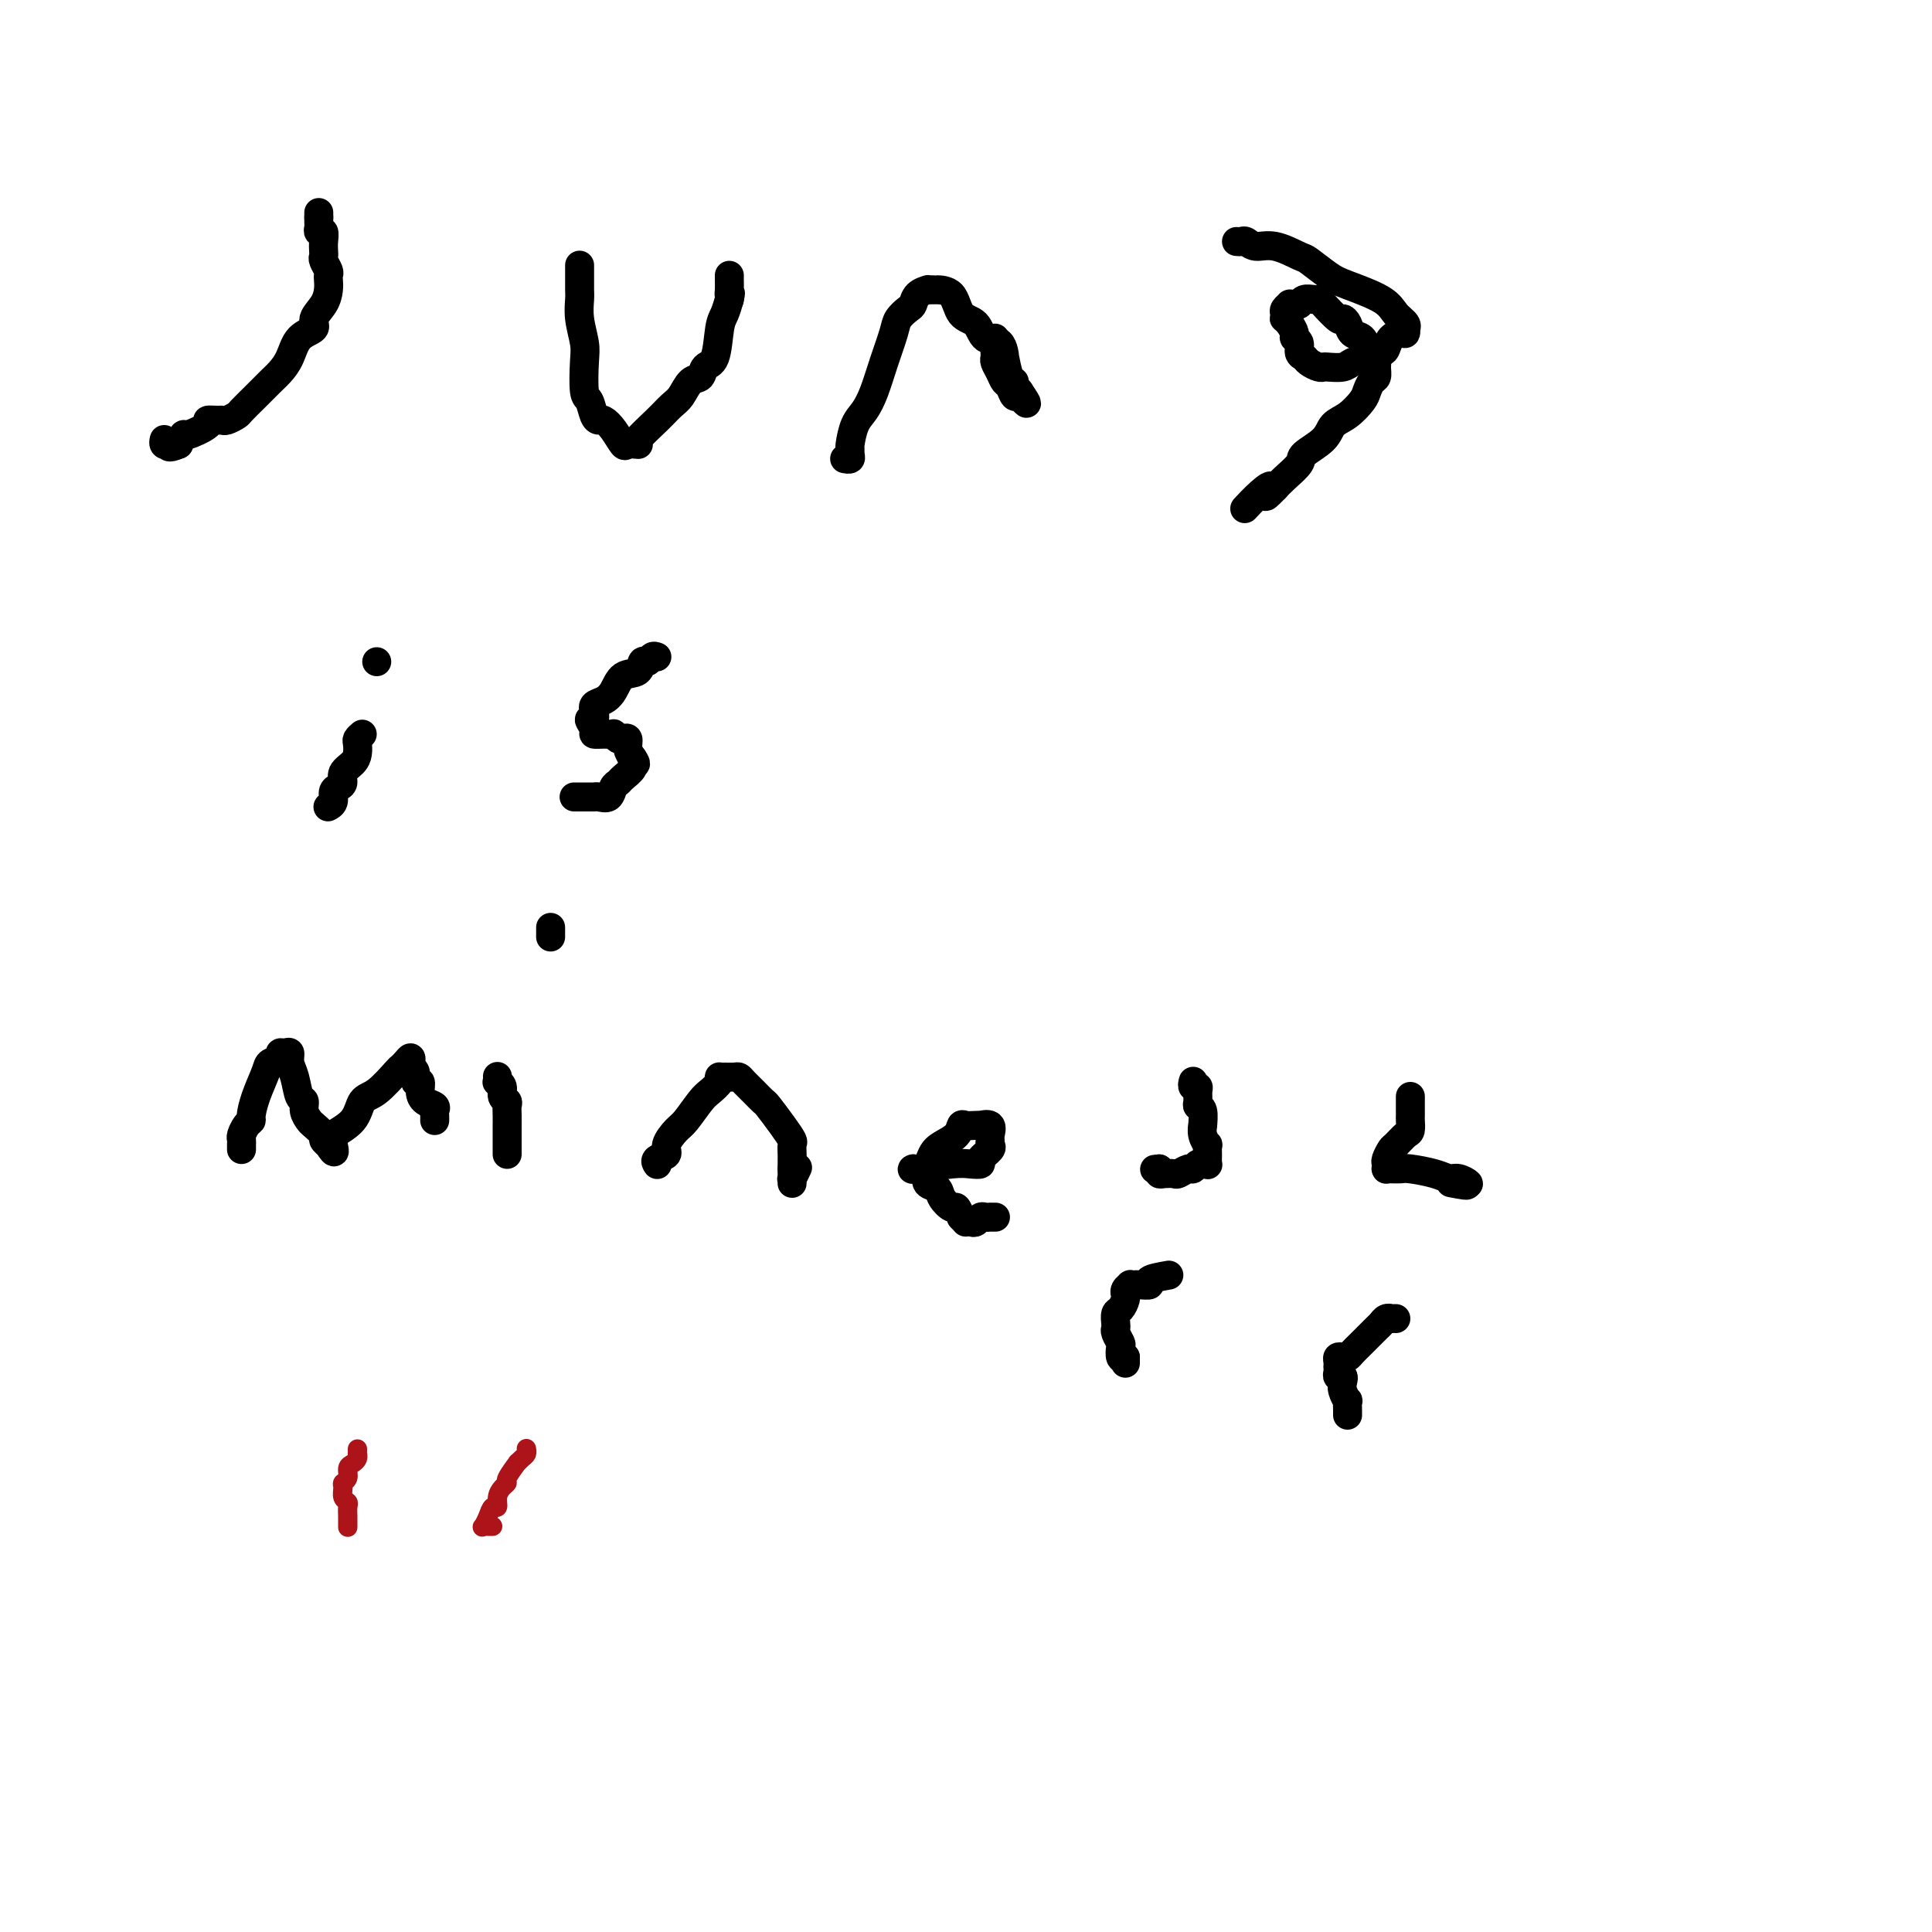<svg viewBox='0 0 400 400' version='1.1' xmlns='http://www.w3.org/2000/svg' xmlns:xlink='http://www.w3.org/1999/xlink'><g fill='none' stroke='#000000' stroke-width='6' stroke-linecap='round' stroke-linejoin='round'><path d='M66,44c0.000,0.000 0.000,1.000 0,1'/><path d='M66,45c-0.004,0.339 -0.015,0.685 0,1c0.015,0.315 0.057,0.599 0,1c-0.057,0.401 -0.211,0.920 0,1c0.211,0.080 0.788,-0.278 1,0c0.212,0.278 0.061,1.191 0,2c-0.061,0.809 -0.030,1.512 0,2c0.030,0.488 0.061,0.760 0,1c-0.061,0.240 -0.212,0.448 0,1c0.212,0.552 0.787,1.449 1,2c0.213,0.551 0.063,0.756 0,1c-0.063,0.244 -0.039,0.527 0,1c0.039,0.473 0.092,1.136 0,2c-0.092,0.864 -0.328,1.929 -1,3c-0.672,1.071 -1.780,2.150 -2,3c-0.220,0.850 0.447,1.473 0,2c-0.447,0.527 -2.009,0.959 -3,2c-0.991,1.041 -1.411,2.692 -2,4c-0.589,1.308 -1.347,2.272 -2,3c-0.653,0.728 -1.201,1.218 -2,2c-0.799,0.782 -1.850,1.856 -3,3c-1.150,1.144 -2.401,2.359 -3,3c-0.599,0.641 -0.547,0.707 -1,1c-0.453,0.293 -1.410,0.812 -2,1c-0.590,0.188 -0.813,0.044 -1,0c-0.187,-0.044 -0.336,0.011 -1,0c-0.664,-0.011 -1.841,-0.089 -2,0c-0.159,0.089 0.700,0.343 0,1c-0.700,0.657 -2.958,1.715 -4,2c-1.042,0.285 -0.869,-0.204 -1,0c-0.131,0.204 -0.565,1.102 -1,2'/><path d='M37,92c-2.480,1.087 -2.181,0.305 -2,0c0.181,-0.305 0.244,-0.133 0,0c-0.244,0.133 -0.797,0.228 -1,0c-0.203,-0.228 -0.058,-0.779 0,-1c0.058,-0.221 0.029,-0.110 0,0'/><path d='M120,55c-0.000,-0.087 -0.000,-0.175 0,0c0.000,0.175 0.000,0.612 0,1c-0.000,0.388 -0.001,0.728 0,1c0.001,0.272 0.004,0.478 0,1c-0.004,0.522 -0.015,1.361 0,2c0.015,0.639 0.056,1.079 0,2c-0.056,0.921 -0.208,2.325 0,4c0.208,1.675 0.777,3.622 1,5c0.223,1.378 0.101,2.188 0,4c-0.101,1.812 -0.183,4.628 0,6c0.183,1.372 0.629,1.300 1,2c0.371,0.700 0.667,2.171 1,3c0.333,0.829 0.704,1.017 1,1c0.296,-0.017 0.518,-0.239 1,0c0.482,0.239 1.225,0.940 2,2c0.775,1.060 1.582,2.480 2,3c0.418,0.520 0.449,0.139 1,0c0.551,-0.139 1.624,-0.035 2,0c0.376,0.035 0.054,0.003 0,0c-0.054,-0.003 0.160,0.023 0,0c-0.160,-0.023 -0.692,-0.094 0,-1c0.692,-0.906 2.609,-2.647 4,-4c1.391,-1.353 2.255,-2.317 3,-3c0.745,-0.683 1.369,-1.085 2,-2c0.631,-0.915 1.268,-2.342 2,-3c0.732,-0.658 1.558,-0.546 2,-1c0.442,-0.454 0.500,-1.475 1,-2c0.500,-0.525 1.443,-0.553 2,-2c0.557,-1.447 0.727,-4.313 1,-6c0.273,-1.687 0.649,-2.196 1,-3c0.351,-0.804 0.675,-1.902 1,-3'/><path d='M151,62c0.464,-2.050 0.124,-1.176 0,-1c-0.124,0.176 -0.033,-0.344 0,-1c0.033,-0.656 0.009,-1.446 0,-2c-0.009,-0.554 -0.003,-0.873 0,-1c0.003,-0.127 0.001,-0.064 0,0'/><path d='M175,95c-0.114,-0.022 -0.227,-0.045 0,0c0.227,0.045 0.795,0.157 1,0c0.205,-0.157 0.047,-0.583 0,-1c-0.047,-0.417 0.018,-0.826 0,-1c-0.018,-0.174 -0.118,-0.113 0,-1c0.118,-0.887 0.455,-2.723 1,-4c0.545,-1.277 1.297,-1.994 2,-3c0.703,-1.006 1.358,-2.301 2,-4c0.642,-1.699 1.272,-3.802 2,-6c0.728,-2.198 1.556,-4.490 2,-6c0.444,-1.510 0.505,-2.237 1,-3c0.495,-0.763 1.424,-1.564 2,-2c0.576,-0.436 0.798,-0.509 1,-1c0.202,-0.491 0.384,-1.399 1,-2c0.616,-0.601 1.665,-0.893 2,-1c0.335,-0.107 -0.044,-0.029 0,0c0.044,0.029 0.510,0.007 1,0c0.490,-0.007 1.003,-0.001 1,0c-0.003,0.001 -0.522,-0.003 0,0c0.522,0.003 2.083,0.011 3,1c0.917,0.989 1.188,2.957 2,4c0.812,1.043 2.164,1.162 3,2c0.836,0.838 1.155,2.397 2,3c0.845,0.603 2.216,0.252 3,1c0.784,0.748 0.980,2.596 1,3c0.020,0.404 -0.135,-0.635 0,0c0.135,0.635 0.562,2.943 1,4c0.438,1.057 0.887,0.861 1,1c0.113,0.139 -0.111,0.611 0,1c0.111,0.389 0.555,0.694 1,1'/><path d='M211,81c2.396,3.552 1.385,2.432 1,2c-0.385,-0.432 -0.145,-0.175 0,0c0.145,0.175 0.193,0.269 0,0c-0.193,-0.269 -0.629,-0.901 -1,-1c-0.371,-0.099 -0.678,0.335 -1,0c-0.322,-0.335 -0.661,-1.438 -1,-2c-0.339,-0.562 -0.679,-0.583 -1,-1c-0.321,-0.417 -0.622,-1.230 -1,-2c-0.378,-0.770 -0.833,-1.498 -1,-2c-0.167,-0.502 -0.045,-0.779 0,-1c0.045,-0.221 0.012,-0.385 0,-1c-0.012,-0.615 -0.003,-1.680 0,-2c0.003,-0.320 0.001,0.106 0,0c-0.001,-0.106 -0.000,-0.745 0,-1c0.000,-0.255 0.000,-0.128 0,0'/><path d='M256,50c0.348,0.035 0.696,0.069 1,0c0.304,-0.069 0.565,-0.242 1,0c0.435,0.242 1.043,0.898 2,1c0.957,0.102 2.261,-0.349 4,0c1.739,0.349 3.912,1.500 5,2c1.088,0.500 1.092,0.350 2,1c0.908,0.650 2.720,2.100 4,3c1.280,0.900 2.028,1.250 4,2c1.972,0.750 5.169,1.899 7,3c1.831,1.101 2.295,2.155 3,3c0.705,0.845 1.651,1.480 2,2c0.349,0.520 0.101,0.926 0,1c-0.101,0.074 -0.055,-0.184 0,0c0.055,0.184 0.118,0.809 0,1c-0.118,0.191 -0.419,-0.051 -1,0c-0.581,0.051 -1.444,0.395 -2,1c-0.556,0.605 -0.805,1.472 -1,2c-0.195,0.528 -0.336,0.716 -1,1c-0.664,0.284 -1.852,0.664 -3,1c-1.148,0.336 -2.257,0.627 -3,1c-0.743,0.373 -1.120,0.829 -2,1c-0.880,0.171 -2.263,0.057 -3,0c-0.737,-0.057 -0.829,-0.056 -1,0c-0.171,0.056 -0.423,0.166 -1,0c-0.577,-0.166 -1.479,-0.608 -2,-1c-0.521,-0.392 -0.661,-0.734 -1,-1c-0.339,-0.266 -0.878,-0.455 -1,-1c-0.122,-0.545 0.174,-1.445 0,-2c-0.174,-0.555 -0.816,-0.765 -1,-1c-0.184,-0.235 0.090,-0.496 0,-1c-0.090,-0.504 -0.545,-1.252 -1,-2'/><path d='M267,67c-1.469,-1.570 -1.140,-0.995 -1,-1c0.140,-0.005 0.093,-0.590 0,-1c-0.093,-0.410 -0.232,-0.645 0,-1c0.232,-0.355 0.835,-0.831 1,-1c0.165,-0.169 -0.107,-0.031 0,0c0.107,0.031 0.592,-0.044 1,0c0.408,0.044 0.737,0.209 1,0c0.263,-0.209 0.459,-0.791 1,-1c0.541,-0.209 1.426,-0.046 2,0c0.574,0.046 0.837,-0.024 1,0c0.163,0.024 0.228,0.143 1,1c0.772,0.857 2.252,2.452 3,3c0.748,0.548 0.764,0.048 1,0c0.236,-0.048 0.693,0.354 1,1c0.307,0.646 0.464,1.534 1,2c0.536,0.466 1.450,0.509 2,1c0.550,0.491 0.737,1.431 1,2c0.263,0.569 0.604,0.767 1,1c0.396,0.233 0.849,0.499 1,1c0.151,0.501 0.001,1.235 0,2c-0.001,0.765 0.149,1.560 0,2c-0.149,0.440 -0.596,0.526 -1,1c-0.404,0.474 -0.763,1.337 -1,2c-0.237,0.663 -0.351,1.126 -1,2c-0.649,0.874 -1.831,2.158 -3,3c-1.169,0.842 -2.323,1.240 -3,2c-0.677,0.760 -0.878,1.880 -2,3c-1.122,1.120 -3.167,2.238 -4,3c-0.833,0.762 -0.455,1.167 -1,2c-0.545,0.833 -2.013,2.095 -3,3c-0.987,0.905 -1.494,1.452 -2,2'/><path d='M264,101c-3.402,3.545 -1.407,0.909 -1,0c0.407,-0.909 -0.775,-0.091 -2,1c-1.225,1.091 -2.493,2.455 -3,3c-0.507,0.545 -0.254,0.273 0,0'/><path d='M75,152c-0.419,0.357 -0.838,0.714 -1,1c-0.162,0.286 -0.067,0.500 0,1c0.067,0.500 0.106,1.286 0,2c-0.106,0.714 -0.358,1.356 -1,2c-0.642,0.644 -1.674,1.289 -2,2c-0.326,0.711 0.052,1.487 0,2c-0.052,0.513 -0.536,0.765 -1,1c-0.464,0.235 -0.909,0.455 -1,1c-0.091,0.545 0.171,1.414 0,2c-0.171,0.586 -0.777,0.889 -1,1c-0.223,0.111 -0.064,0.032 0,0c0.064,-0.032 0.032,-0.016 0,0'/><path d='M78,137c0.000,0.000 0.000,0.000 0,0c0.000,0.000 0.000,0.000 0,0'/><path d='M136,136c-0.337,-0.129 -0.674,-0.258 -1,0c-0.326,0.258 -0.640,0.902 -1,1c-0.360,0.098 -0.768,-0.349 -1,0c-0.232,0.349 -0.290,1.494 -1,2c-0.710,0.506 -2.071,0.375 -3,1c-0.929,0.625 -1.426,2.008 -2,3c-0.574,0.992 -1.224,1.594 -2,2c-0.776,0.406 -1.677,0.615 -2,1c-0.323,0.385 -0.068,0.947 0,1c0.068,0.053 -0.050,-0.402 0,0c0.050,0.402 0.268,1.663 0,2c-0.268,0.337 -1.020,-0.249 -1,0c0.020,0.249 0.814,1.334 1,2c0.186,0.666 -0.234,0.914 0,1c0.234,0.086 1.123,0.009 2,0c0.877,-0.009 1.741,0.048 2,0c0.259,-0.048 -0.089,-0.203 0,0c0.089,0.203 0.615,0.764 1,1c0.385,0.236 0.629,0.146 1,0c0.371,-0.146 0.869,-0.347 1,0c0.131,0.347 -0.105,1.242 0,2c0.105,0.758 0.553,1.379 1,2'/><path d='M131,157c1.208,1.742 0.230,1.095 0,1c-0.230,-0.095 0.290,0.360 0,1c-0.290,0.640 -1.391,1.464 -2,2c-0.609,0.536 -0.727,0.785 -1,1c-0.273,0.215 -0.700,0.397 -1,1c-0.300,0.603 -0.471,1.626 -1,2c-0.529,0.374 -1.415,0.100 -2,0c-0.585,-0.100 -0.868,-0.027 -1,0c-0.132,0.027 -0.112,0.007 0,0c0.112,-0.007 0.317,-0.002 0,0c-0.317,0.002 -1.157,0.001 -2,0c-0.843,-0.001 -1.688,-0.000 -2,0c-0.312,0.000 -0.089,0.000 0,0c0.089,-0.000 0.045,-0.000 0,0'/><path d='M50,238c-0.000,-0.416 -0.001,-0.831 0,-1c0.001,-0.169 0.003,-0.090 0,0c-0.003,0.090 -0.011,0.192 0,0c0.011,-0.192 0.041,-0.679 0,-1c-0.041,-0.321 -0.153,-0.475 0,-1c0.153,-0.525 0.570,-1.422 1,-2c0.430,-0.578 0.873,-0.837 1,-1c0.127,-0.163 -0.063,-0.228 0,-1c0.063,-0.772 0.380,-2.249 1,-4c0.620,-1.751 1.542,-3.775 2,-5c0.458,-1.225 0.452,-1.650 1,-2c0.548,-0.350 1.648,-0.624 2,-1c0.352,-0.376 -0.046,-0.854 0,-1c0.046,-0.146 0.537,0.038 1,0c0.463,-0.038 0.899,-0.299 1,0c0.101,0.299 -0.131,1.158 0,2c0.131,0.842 0.627,1.669 1,3c0.373,1.331 0.623,3.168 1,4c0.377,0.832 0.879,0.661 1,1c0.121,0.339 -0.140,1.190 0,2c0.140,0.810 0.682,1.580 1,2c0.318,0.420 0.411,0.491 1,1c0.589,0.509 1.673,1.456 2,2c0.327,0.544 -0.104,0.685 0,1c0.104,0.315 0.744,0.804 1,1c0.256,0.196 0.128,0.098 0,0'/><path d='M68,237c1.758,2.838 1.152,0.932 1,0c-0.152,-0.932 0.149,-0.891 0,-1c-0.149,-0.109 -0.747,-0.369 0,-1c0.747,-0.631 2.841,-1.632 4,-3c1.159,-1.368 1.385,-3.101 2,-4c0.615,-0.899 1.618,-0.963 3,-2c1.382,-1.037 3.141,-3.045 4,-4c0.859,-0.955 0.818,-0.855 1,-1c0.182,-0.145 0.589,-0.535 1,-1c0.411,-0.465 0.827,-1.006 1,-1c0.173,0.006 0.103,0.560 0,1c-0.103,0.440 -0.238,0.765 0,1c0.238,0.235 0.850,0.381 1,1c0.150,0.619 -0.163,1.710 0,2c0.163,0.290 0.800,-0.220 1,0c0.200,0.220 -0.037,1.172 0,2c0.037,0.828 0.350,1.532 1,2c0.650,0.468 1.638,0.700 2,1c0.362,0.300 0.097,0.668 0,1c-0.097,0.332 -0.026,0.628 0,1c0.026,0.372 0.007,0.821 0,1c-0.007,0.179 -0.004,0.090 0,0'/><path d='M103,223c-0.009,-0.118 -0.017,-0.235 0,0c0.017,0.235 0.061,0.823 0,1c-0.061,0.177 -0.227,-0.055 0,0c0.227,0.055 0.845,0.398 1,1c0.155,0.602 -0.155,1.462 0,2c0.155,0.538 0.774,0.753 1,1c0.226,0.247 0.061,0.525 0,1c-0.061,0.475 -0.016,1.145 0,2c0.016,0.855 0.004,1.894 0,2c-0.004,0.106 -0.001,-0.720 0,0c0.001,0.720 0.000,2.987 0,4c-0.000,1.013 -0.000,0.770 0,1c0.000,0.230 0.000,0.931 0,1c-0.000,0.069 -0.000,-0.493 0,-1c0.000,-0.507 0.000,-0.959 0,-1c-0.000,-0.041 -0.000,0.329 0,0c0.000,-0.329 0.000,-1.358 0,-2c-0.000,-0.642 -0.000,-0.898 0,-1c0.000,-0.102 0.000,-0.051 0,0'/><path d='M114,192c0.000,0.311 0.000,0.622 0,1c0.000,0.378 0.000,0.822 0,1c0.000,0.178 0.000,0.089 0,0'/><path d='M136,241c0.064,0.093 0.129,0.186 0,0c-0.129,-0.186 -0.450,-0.653 0,-1c0.450,-0.347 1.671,-0.576 2,-1c0.329,-0.424 -0.236,-1.044 0,-2c0.236,-0.956 1.272,-2.249 2,-3c0.728,-0.751 1.148,-0.962 2,-2c0.852,-1.038 2.137,-2.905 3,-4c0.863,-1.095 1.305,-1.418 2,-2c0.695,-0.582 1.643,-1.424 2,-2c0.357,-0.576 0.123,-0.887 0,-1c-0.123,-0.113 -0.136,-0.028 0,0c0.136,0.028 0.420,-0.001 1,0c0.580,0.001 1.455,0.032 2,0c0.545,-0.032 0.760,-0.127 1,0c0.240,0.127 0.504,0.477 1,1c0.496,0.523 1.222,1.219 2,2c0.778,0.781 1.606,1.647 2,2c0.394,0.353 0.354,0.192 1,1c0.646,0.808 1.977,2.584 3,4c1.023,1.416 1.738,2.474 2,3c0.262,0.526 0.070,0.522 0,1c-0.070,0.478 -0.019,1.437 0,2c0.019,0.563 0.005,0.728 0,1c-0.005,0.272 -0.001,0.649 0,1c0.001,0.351 0.001,0.675 0,1'/><path d='M164,242c0.001,1.302 0.004,1.557 0,2c-0.004,0.443 -0.015,1.075 0,1c0.015,-0.075 0.056,-0.855 0,-1c-0.056,-0.145 -0.207,0.346 0,0c0.207,-0.346 0.774,-1.527 1,-2c0.226,-0.473 0.113,-0.236 0,0'/><path d='M189,242c0.071,-0.030 0.143,-0.060 0,0c-0.143,0.060 -0.499,0.210 1,0c1.499,-0.210 4.854,-0.781 7,-1c2.146,-0.219 3.083,-0.086 4,0c0.917,0.086 1.815,0.125 2,0c0.185,-0.125 -0.343,-0.413 0,-1c0.343,-0.587 1.558,-1.471 2,-2c0.442,-0.529 0.111,-0.702 0,-1c-0.111,-0.298 -0.001,-0.721 0,-1c0.001,-0.279 -0.107,-0.415 0,-1c0.107,-0.585 0.428,-1.621 0,-2c-0.428,-0.379 -1.607,-0.103 -2,0c-0.393,0.103 -0.001,0.034 0,0c0.001,-0.034 -0.387,-0.031 -1,0c-0.613,0.031 -1.449,0.090 -2,0c-0.551,-0.090 -0.817,-0.329 -1,0c-0.183,0.329 -0.283,1.225 -1,2c-0.717,0.775 -2.050,1.430 -3,2c-0.950,0.570 -1.515,1.055 -2,2c-0.485,0.945 -0.888,2.350 -1,3c-0.112,0.650 0.068,0.546 0,1c-0.068,0.454 -0.383,1.465 0,2c0.383,0.535 1.465,0.594 2,1c0.535,0.406 0.525,1.160 1,2c0.475,0.840 1.436,1.764 2,2c0.564,0.236 0.733,-0.218 1,0c0.267,0.218 0.634,1.109 1,2'/><path d='M199,252c1.261,1.314 0.915,1.098 1,1c0.085,-0.098 0.601,-0.079 1,0c0.399,0.079 0.680,0.217 1,0c0.320,-0.217 0.678,-0.790 1,-1c0.322,-0.210 0.608,-0.056 1,0c0.392,0.056 0.890,0.015 1,0c0.110,-0.015 -0.166,-0.004 0,0c0.166,0.004 0.776,0.001 1,0c0.224,-0.001 0.064,-0.000 0,0c-0.064,0.000 -0.032,0.000 0,0'/><path d='M247,224c0.031,-0.118 0.061,-0.235 0,0c-0.061,0.235 -0.214,0.823 0,1c0.214,0.177 0.793,-0.057 1,0c0.207,0.057 0.041,0.405 0,1c-0.041,0.595 0.042,1.436 0,2c-0.042,0.564 -0.208,0.850 0,1c0.208,0.150 0.792,0.164 1,1c0.208,0.836 0.042,2.496 0,3c-0.042,0.504 0.041,-0.147 0,0c-0.041,0.147 -0.207,1.090 0,2c0.207,0.910 0.788,1.785 1,2c0.212,0.215 0.054,-0.229 0,0c-0.054,0.229 -0.003,1.132 0,2c0.003,0.868 -0.041,1.701 0,2c0.041,0.299 0.167,0.065 0,0c-0.167,-0.065 -0.626,0.039 -1,0c-0.374,-0.039 -0.663,-0.221 -1,0c-0.337,0.221 -0.724,0.844 -1,1c-0.276,0.156 -0.442,-0.153 -1,0c-0.558,0.153 -1.509,0.770 -2,1c-0.491,0.230 -0.523,0.072 -1,0c-0.477,-0.072 -1.398,-0.058 -2,0c-0.602,0.058 -0.886,0.159 -1,0c-0.114,-0.159 -0.057,-0.580 0,-1'/><path d='M240,242c-1.667,0.167 -0.833,0.083 0,0'/><path d='M292,227c-0.000,0.438 -0.000,0.876 0,1c0.000,0.124 0.001,-0.065 0,0c-0.001,0.065 -0.002,0.383 0,1c0.002,0.617 0.008,1.531 0,2c-0.008,0.469 -0.029,0.492 0,1c0.029,0.508 0.109,1.502 0,2c-0.109,0.498 -0.407,0.500 -1,1c-0.593,0.500 -1.479,1.497 -2,2c-0.521,0.503 -0.675,0.513 -1,1c-0.325,0.487 -0.820,1.451 -1,2c-0.180,0.549 -0.046,0.683 0,1c0.046,0.317 0.005,0.817 0,1c-0.005,0.183 0.026,0.048 0,0c-0.026,-0.048 -0.110,-0.010 0,0c0.110,0.010 0.414,-0.007 1,0c0.586,0.007 1.455,0.039 2,0c0.545,-0.039 0.767,-0.150 2,0c1.233,0.150 3.477,0.562 5,1c1.523,0.438 2.326,0.901 3,1c0.674,0.099 1.220,-0.166 2,0c0.780,0.166 1.794,0.762 2,1c0.206,0.238 -0.397,0.119 -1,0'/><path d='M303,245c2.044,0.778 -0.844,0.222 -2,0c-1.156,-0.222 -0.578,-0.111 0,0'/><path d='M242,264c-1.743,0.309 -3.485,0.619 -4,1c-0.515,0.381 0.198,0.834 0,1c-0.198,0.166 -1.306,0.044 -2,0c-0.694,-0.044 -0.974,-0.009 -1,0c-0.026,0.009 0.203,-0.008 0,0c-0.203,0.008 -0.839,0.040 -1,0c-0.161,-0.040 0.154,-0.152 0,0c-0.154,0.152 -0.776,0.570 -1,1c-0.224,0.430 -0.050,0.874 0,1c0.050,0.126 -0.025,-0.065 0,0c0.025,0.065 0.151,0.385 0,1c-0.151,0.615 -0.577,1.526 -1,2c-0.423,0.474 -0.842,0.512 -1,1c-0.158,0.488 -0.056,1.425 0,2c0.056,0.575 0.067,0.788 0,1c-0.067,0.212 -0.211,0.421 0,1c0.211,0.579 0.778,1.526 1,2c0.222,0.474 0.098,0.474 0,1c-0.098,0.526 -0.171,1.579 0,2c0.171,0.421 0.585,0.211 1,0'/><path d='M233,281c0.000,2.167 0.000,1.083 0,0'/><path d='M289,273c-0.446,-0.007 -0.891,-0.015 -1,0c-0.109,0.015 0.119,0.052 0,0c-0.119,-0.052 -0.585,-0.193 -1,0c-0.415,0.193 -0.780,0.721 -1,1c-0.220,0.279 -0.296,0.310 -1,1c-0.704,0.690 -2.035,2.041 -3,3c-0.965,0.959 -1.565,1.528 -2,2c-0.435,0.472 -0.705,0.848 -1,1c-0.295,0.152 -0.615,0.078 -1,0c-0.385,-0.078 -0.835,-0.162 -1,0c-0.165,0.162 -0.045,0.569 0,1c0.045,0.431 0.016,0.885 0,1c-0.016,0.115 -0.018,-0.111 0,0c0.018,0.111 0.056,0.557 0,1c-0.056,0.443 -0.207,0.883 0,1c0.207,0.117 0.774,-0.090 1,0c0.226,0.090 0.113,0.475 0,1c-0.113,0.525 -0.226,1.188 0,2c0.226,0.812 0.793,1.773 1,2c0.207,0.227 0.056,-0.279 0,0c-0.056,0.279 -0.015,1.344 0,2c0.015,0.656 0.004,0.902 0,1c-0.004,0.098 -0.002,0.049 0,0'/></g>
<g fill='none' stroke='#AD1419' stroke-width='4' stroke-linecap='round' stroke-linejoin='round'><path d='M74,300c0.006,0.446 0.012,0.892 0,1c-0.012,0.108 -0.041,-0.122 0,0c0.041,0.122 0.151,0.596 0,1c-0.151,0.404 -0.562,0.737 -1,1c-0.438,0.263 -0.903,0.455 -1,1c-0.097,0.545 0.174,1.441 0,2c-0.174,0.559 -0.793,0.779 -1,1c-0.207,0.221 -0.003,0.443 0,1c0.003,0.557 -0.195,1.449 0,2c0.195,0.551 0.784,0.760 1,1c0.216,0.240 0.058,0.509 0,1c-0.058,0.491 -0.015,1.203 0,2c0.015,0.797 0.004,1.680 0,2c-0.004,0.320 -0.001,0.078 0,0c0.001,-0.078 0.000,0.007 0,0c-0.000,-0.007 -0.000,-0.105 0,0c0.000,0.105 0.000,0.413 0,0c-0.000,-0.413 -0.000,-1.547 0,-2c0.000,-0.453 0.000,-0.227 0,0'/><path d='M109,300c0.006,0.025 0.011,0.050 0,0c-0.011,-0.050 -0.039,-0.174 0,0c0.039,0.174 0.146,0.645 0,1c-0.146,0.355 -0.546,0.592 -1,1c-0.454,0.408 -0.961,0.987 -1,1c-0.039,0.013 0.392,-0.541 0,0c-0.392,0.541 -1.607,2.177 -2,3c-0.393,0.823 0.035,0.832 0,1c-0.035,0.168 -0.534,0.495 -1,1c-0.466,0.505 -0.899,1.186 -1,2c-0.101,0.814 0.130,1.759 0,2c-0.130,0.241 -0.620,-0.223 -1,0c-0.380,0.223 -0.648,1.131 -1,2c-0.352,0.869 -0.788,1.697 -1,2c-0.212,0.303 -0.201,0.081 0,0c0.201,-0.081 0.593,-0.022 1,0c0.407,0.022 0.831,0.006 1,0c0.169,-0.006 0.085,-0.003 0,0'/></g>
</svg>